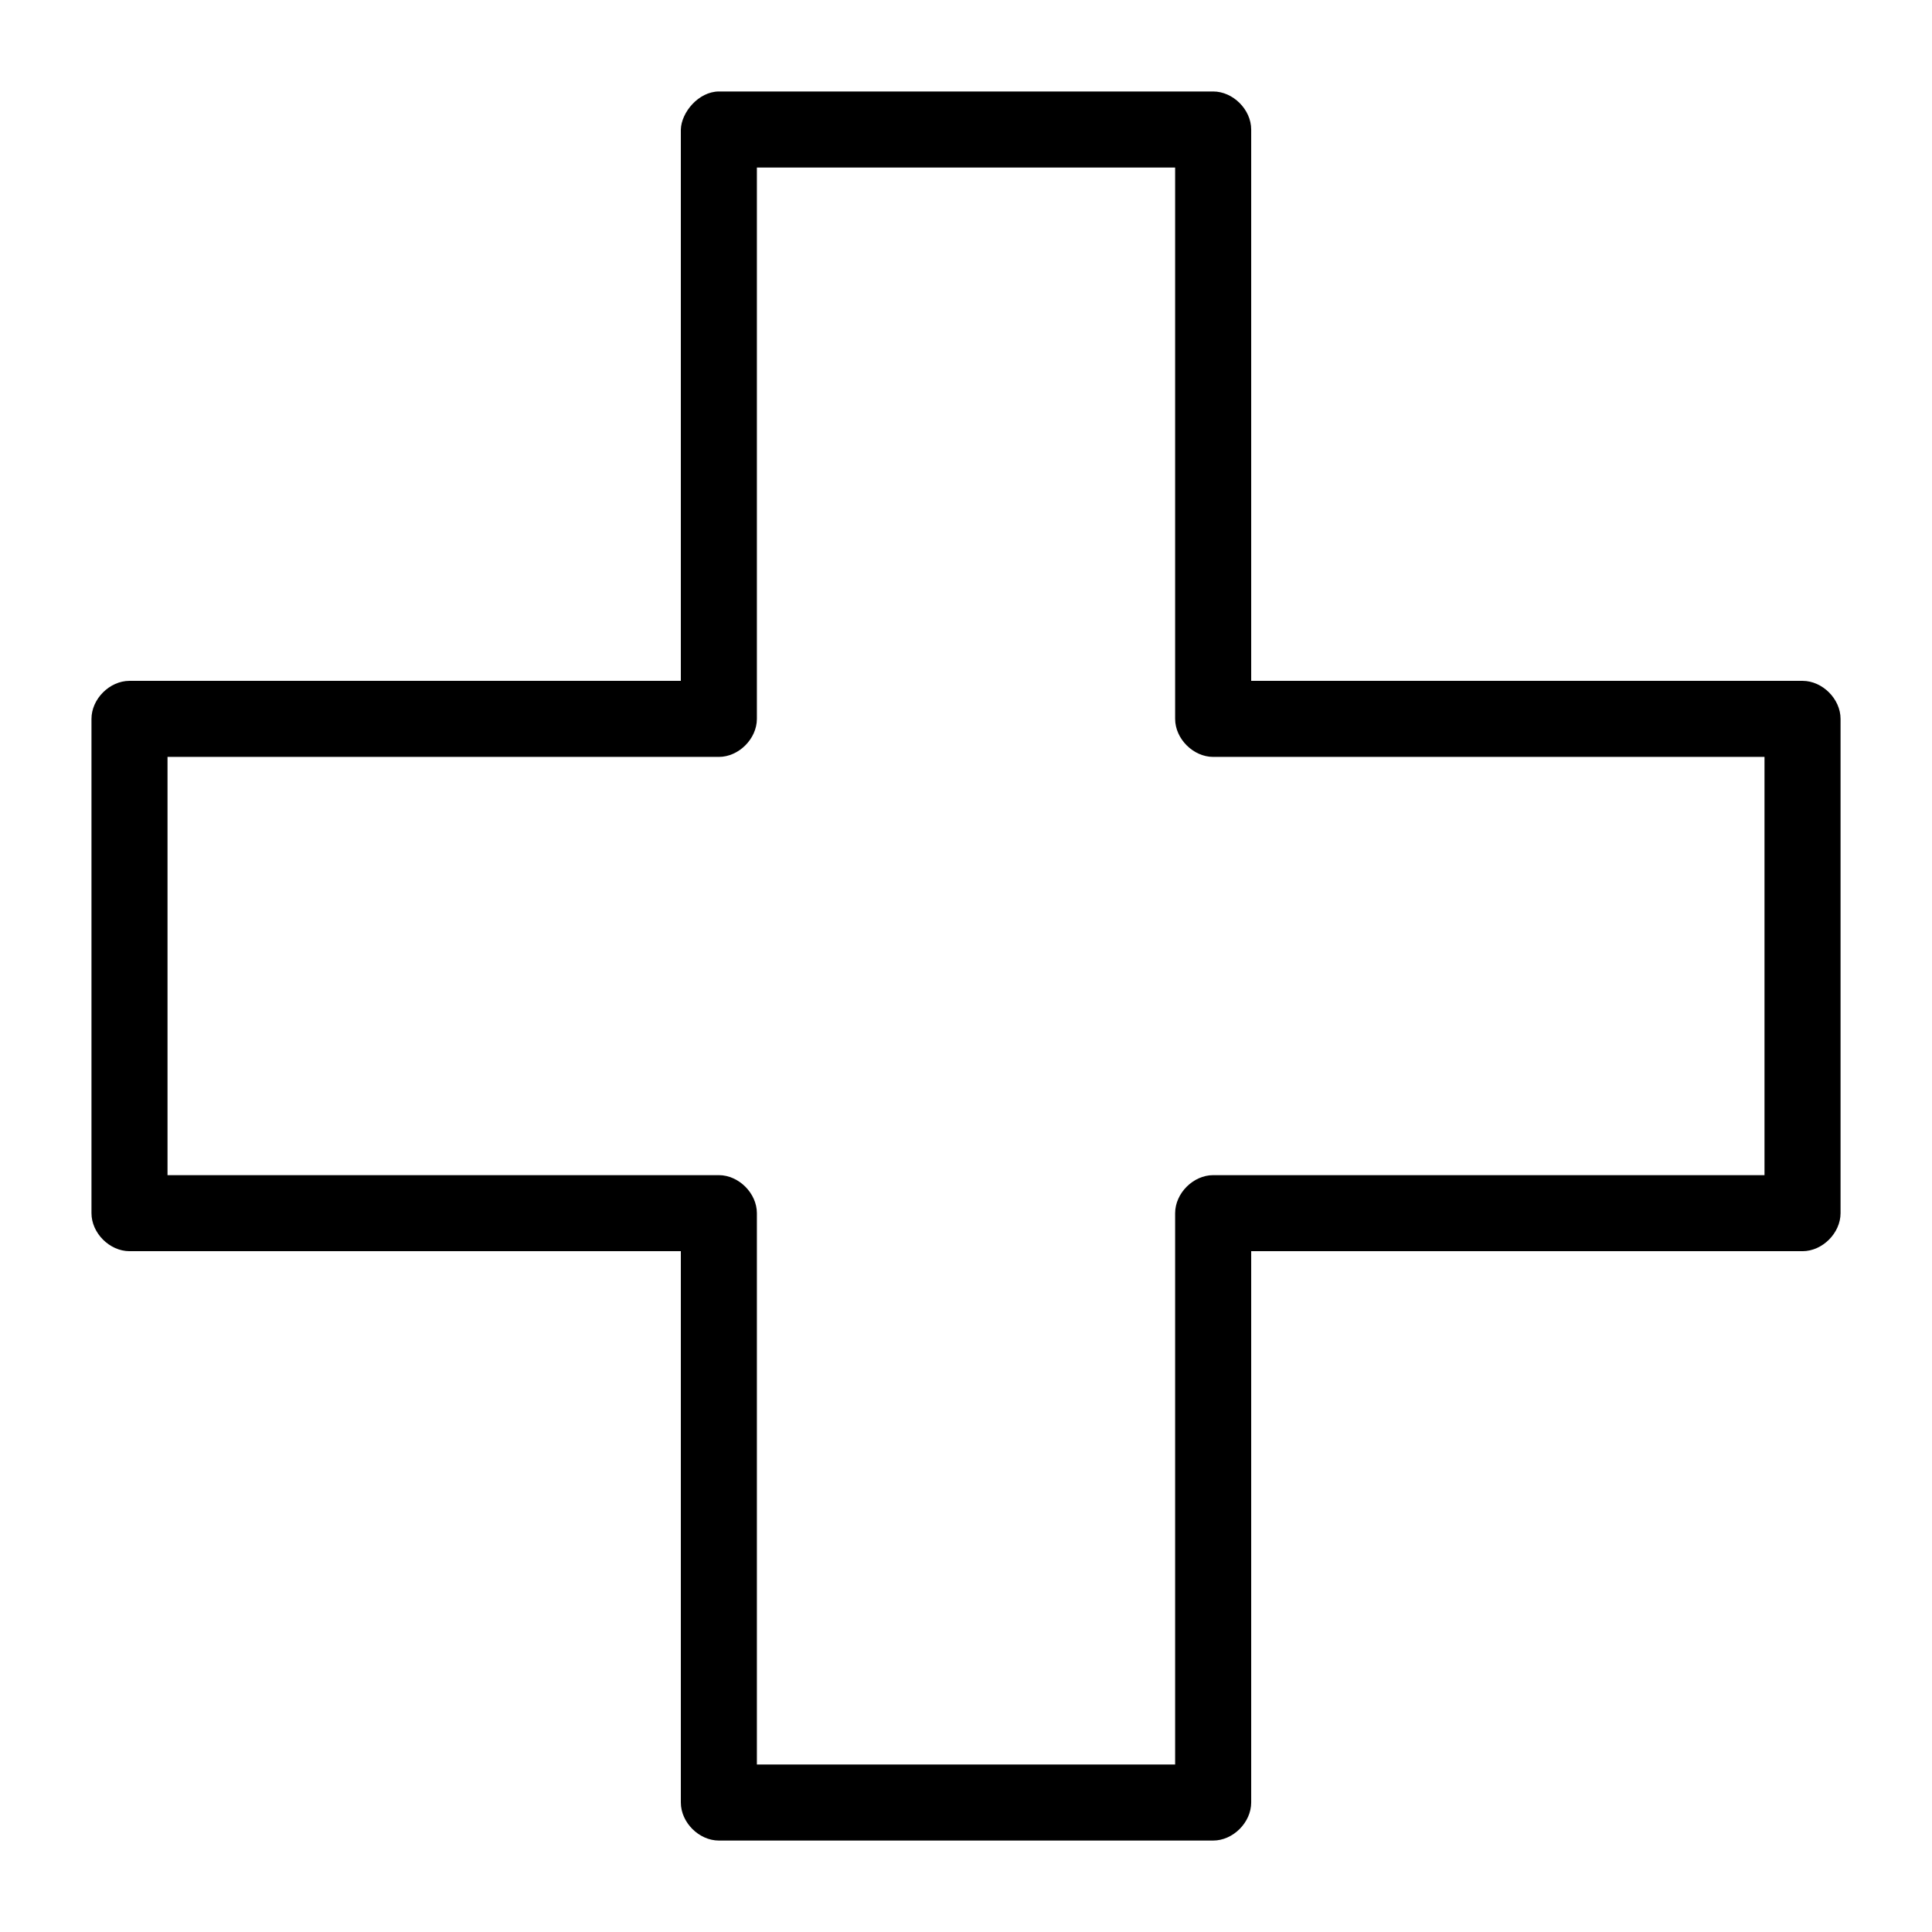 <?xml version="1.0" encoding="UTF-8"?>
<!-- Uploaded to: ICON Repo, www.iconrepo.com, Generator: ICON Repo Mixer Tools -->
<svg fill="#000000" width="800px" height="800px" version="1.1" viewBox="144 144 512 512" xmlns="http://www.w3.org/2000/svg">
 <path d="m324.43 178.32v146.11h-146.11c-5.277 0-10.074 4.801-10.078 10.078v130.99c0 5.277 4.801 10.074 10.078 10.078h146.11v146.11c0 5.277 4.801 10.074 10.078 10.078h130.99c5.277 0 10.074-4.801 10.078-10.078v-146.11h146.11c5.277 0 10.074-4.801 10.078-10.078v-130.99c0-5.277-4.801-10.074-10.078-10.078h-146.11v-146.11c0-5.277-4.801-10.074-10.078-10.078h-130.99c-5.398 0.039-9.953 5.539-10.078 10.078zm20.152 10.078h110.84v146.11c0 5.277 4.801 10.074 10.078 10.078h146.11v110.84h-146.11c-5.277 0-10.074 4.801-10.078 10.078v146.11h-110.84v-146.11c0-5.277-4.801-10.074-10.078-10.078h-146.11v-110.84h146.11c5.277 0 10.074-4.801 10.078-10.078z"/>
</svg>